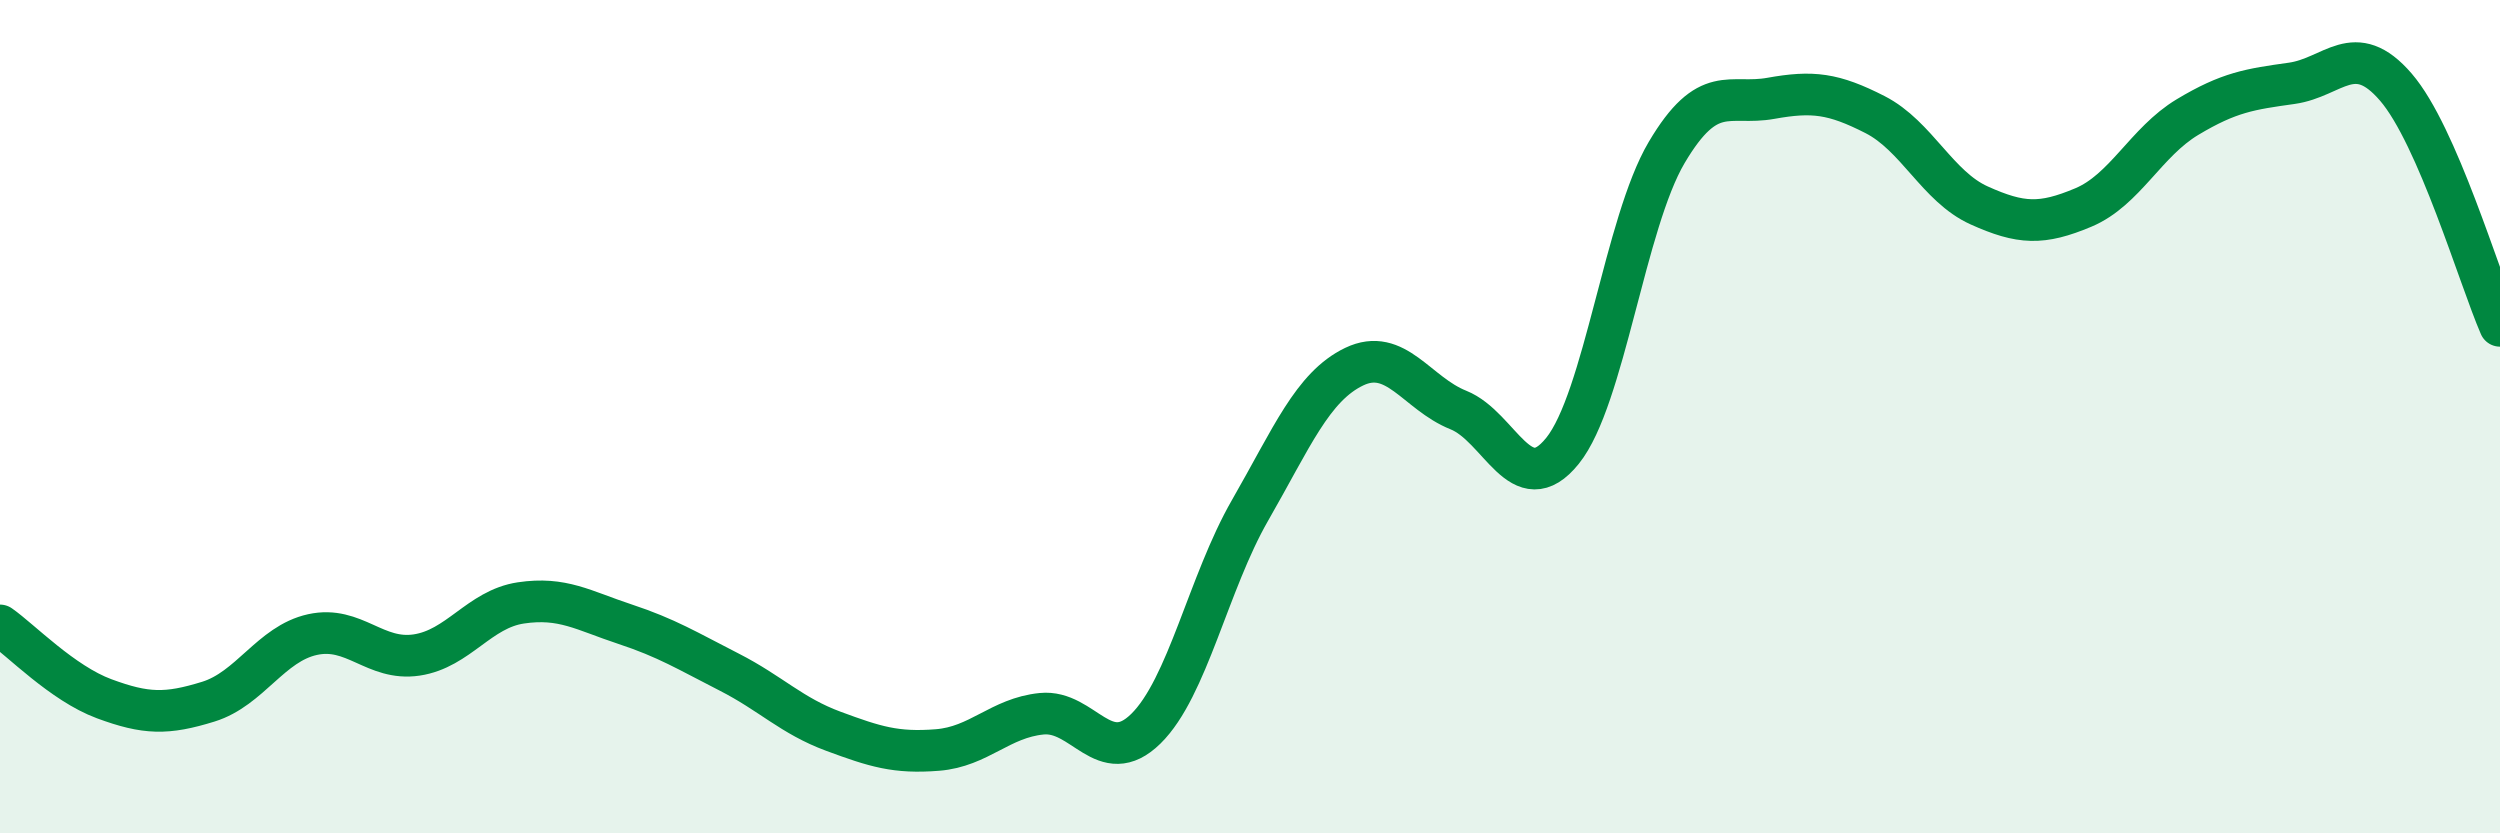 
    <svg width="60" height="20" viewBox="0 0 60 20" xmlns="http://www.w3.org/2000/svg">
      <path
        d="M 0,15.01 C 0.5,15.36 1.5,16.4 2.5,16.77 C 3.5,17.14 4,17.15 5,16.84 C 6,16.53 6.5,15.45 7.5,15.23 C 8.5,15.01 9,15.87 10,15.72 C 11,15.57 11.5,14.62 12.5,14.47 C 13.5,14.32 14,14.65 15,14.98 C 16,15.31 16.5,15.62 17.5,16.13 C 18.5,16.64 19,17.18 20,17.55 C 21,17.92 21.5,18.08 22.5,18 C 23.5,17.92 24,17.23 25,17.13 C 26,17.03 26.5,18.47 27.5,17.49 C 28.5,16.51 29,13.99 30,12.25 C 31,10.51 31.5,9.28 32.5,8.8 C 33.5,8.32 34,9.44 35,9.84 C 36,10.24 36.5,12.06 37.5,10.82 C 38.5,9.58 39,5.35 40,3.66 C 41,1.97 41.5,2.54 42.5,2.36 C 43.5,2.18 44,2.24 45,2.75 C 46,3.26 46.5,4.48 47.5,4.93 C 48.5,5.38 49,5.4 50,4.98 C 51,4.56 51.5,3.41 52.5,2.81 C 53.5,2.21 54,2.14 55,2 C 56,1.86 56.5,0.93 57.5,2.09 C 58.5,3.25 59.5,6.67 60,7.82L60 20L0 20Z"
        fill="#008740"
        opacity="0.1"
        stroke-linecap="round"
        stroke-linejoin="round"
      />
      <path
        d="M 0,15.01 C 0.5,15.36 1.5,16.4 2.5,16.77 C 3.5,17.14 4,17.15 5,16.84 C 6,16.53 6.5,15.45 7.5,15.23 C 8.5,15.01 9,15.87 10,15.72 C 11,15.57 11.5,14.62 12.5,14.47 C 13.5,14.32 14,14.65 15,14.98 C 16,15.31 16.5,15.62 17.5,16.13 C 18.5,16.64 19,17.18 20,17.55 C 21,17.92 21.5,18.08 22.5,18 C 23.5,17.92 24,17.23 25,17.13 C 26,17.03 26.5,18.47 27.5,17.49 C 28.5,16.51 29,13.99 30,12.25 C 31,10.51 31.5,9.28 32.5,8.8 C 33.5,8.32 34,9.44 35,9.84 C 36,10.24 36.5,12.06 37.5,10.82 C 38.5,9.58 39,5.35 40,3.66 C 41,1.97 41.5,2.54 42.5,2.36 C 43.5,2.18 44,2.24 45,2.75 C 46,3.26 46.5,4.48 47.5,4.93 C 48.5,5.38 49,5.4 50,4.98 C 51,4.56 51.5,3.41 52.5,2.81 C 53.5,2.21 54,2.14 55,2 C 56,1.86 56.5,0.93 57.5,2.09 C 58.5,3.25 59.5,6.67 60,7.82"
        stroke="#008740"
        stroke-width="1"
        fill="none"
        stroke-linecap="round"
        stroke-linejoin="round"
      />
    </svg>
  